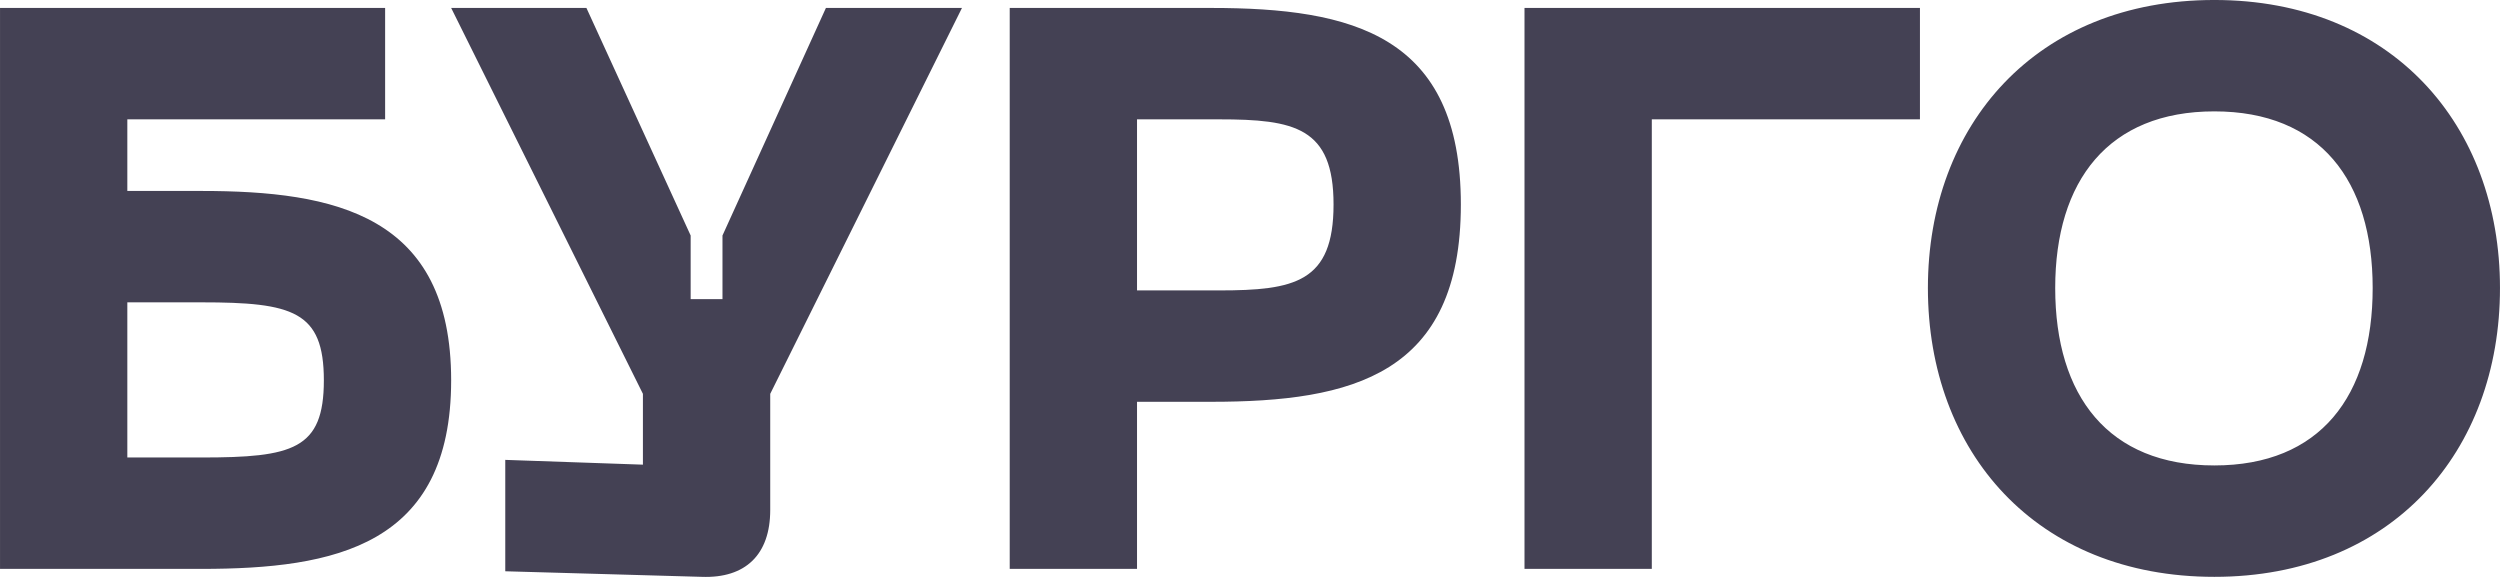<?xml version="1.0" encoding="UTF-8"?> <!-- Creator: CorelDRAW 2019 (64-Bit) --> <svg xmlns="http://www.w3.org/2000/svg" xmlns:xlink="http://www.w3.org/1999/xlink" xml:space="preserve" width="43.329mm" height="9.999mm" style="shape-rendering:geometricPrecision; text-rendering:geometricPrecision; image-rendering:optimizeQuality; fill-rule:evenodd; clip-rule:evenodd" viewBox="0 0 3468.03 800.33"> <defs> <style type="text/css"> <![CDATA[ .fil0 {fill:#444154;fill-rule:nonzero} ]]> </style> </defs> <g id="Слой_x0020_1">  <path class="fil0" d="M279.25 264.9l-102.65 0 0 -99.34 357.62 0 0 -154.52 -534.23 0 0 778.15 279.25 0c185.43,0 346.58,-32.01 346.58,-261.59 0,-229.58 -161.15,-262.69 -346.58,-262.69zm0 369.75l-102.65 0 0 -215.23 102.65 0c126.93,0 169.98,12.14 169.98,108.17 0,96.02 -43.04,107.06 -169.98,107.06zm866.46 -623.62l-143.49 315.67 0 88.31 -44.15 0 0 -88.31 -144.59 -315.67 -187.64 0 266.01 535.32 0 98.24 -190.95 -6.63 0 154.53 272.63 7.72c60.71,2.21 94.93,-30.9 94.93,-92.72l0 -161.15 266 -535.32 -188.74 0zm534.22 0l-279.25 0 0 778.15 176.61 0 0 -231.79 102.65 0c196.47,0 346.58,-37.53 346.58,-273.73 0,-235.11 -150.11,-272.63 -346.58,-272.63zm11.04 391.84l-113.69 0 0 -237.31 113.69 0c104.86,0 158.94,11.04 158.94,118.11 0,108.17 -54.08,119.21 -158.94,119.21zm423.84 386.31l176.61 0 0 -623.63 371.97 0 0 -154.52 -548.58 0 0 778.15zm559.61 -389.63c0,227.37 150.11,400.67 397.36,400.67 246.13,0 396.25,-173.29 396.25,-400.67 0,-226.27 -150.11,-399.56 -396.25,-399.56 -247.25,0 -397.36,173.29 -397.36,399.56zm176.61 0c0,-149.01 73.95,-245.04 220.75,-245.04 146.8,0 219.65,96.03 219.65,245.04 0,150.11 -72.85,246.13 -219.65,246.13 -146.81,0 -220.75,-96.02 -220.75,-246.13z"></path> </g> </svg> 